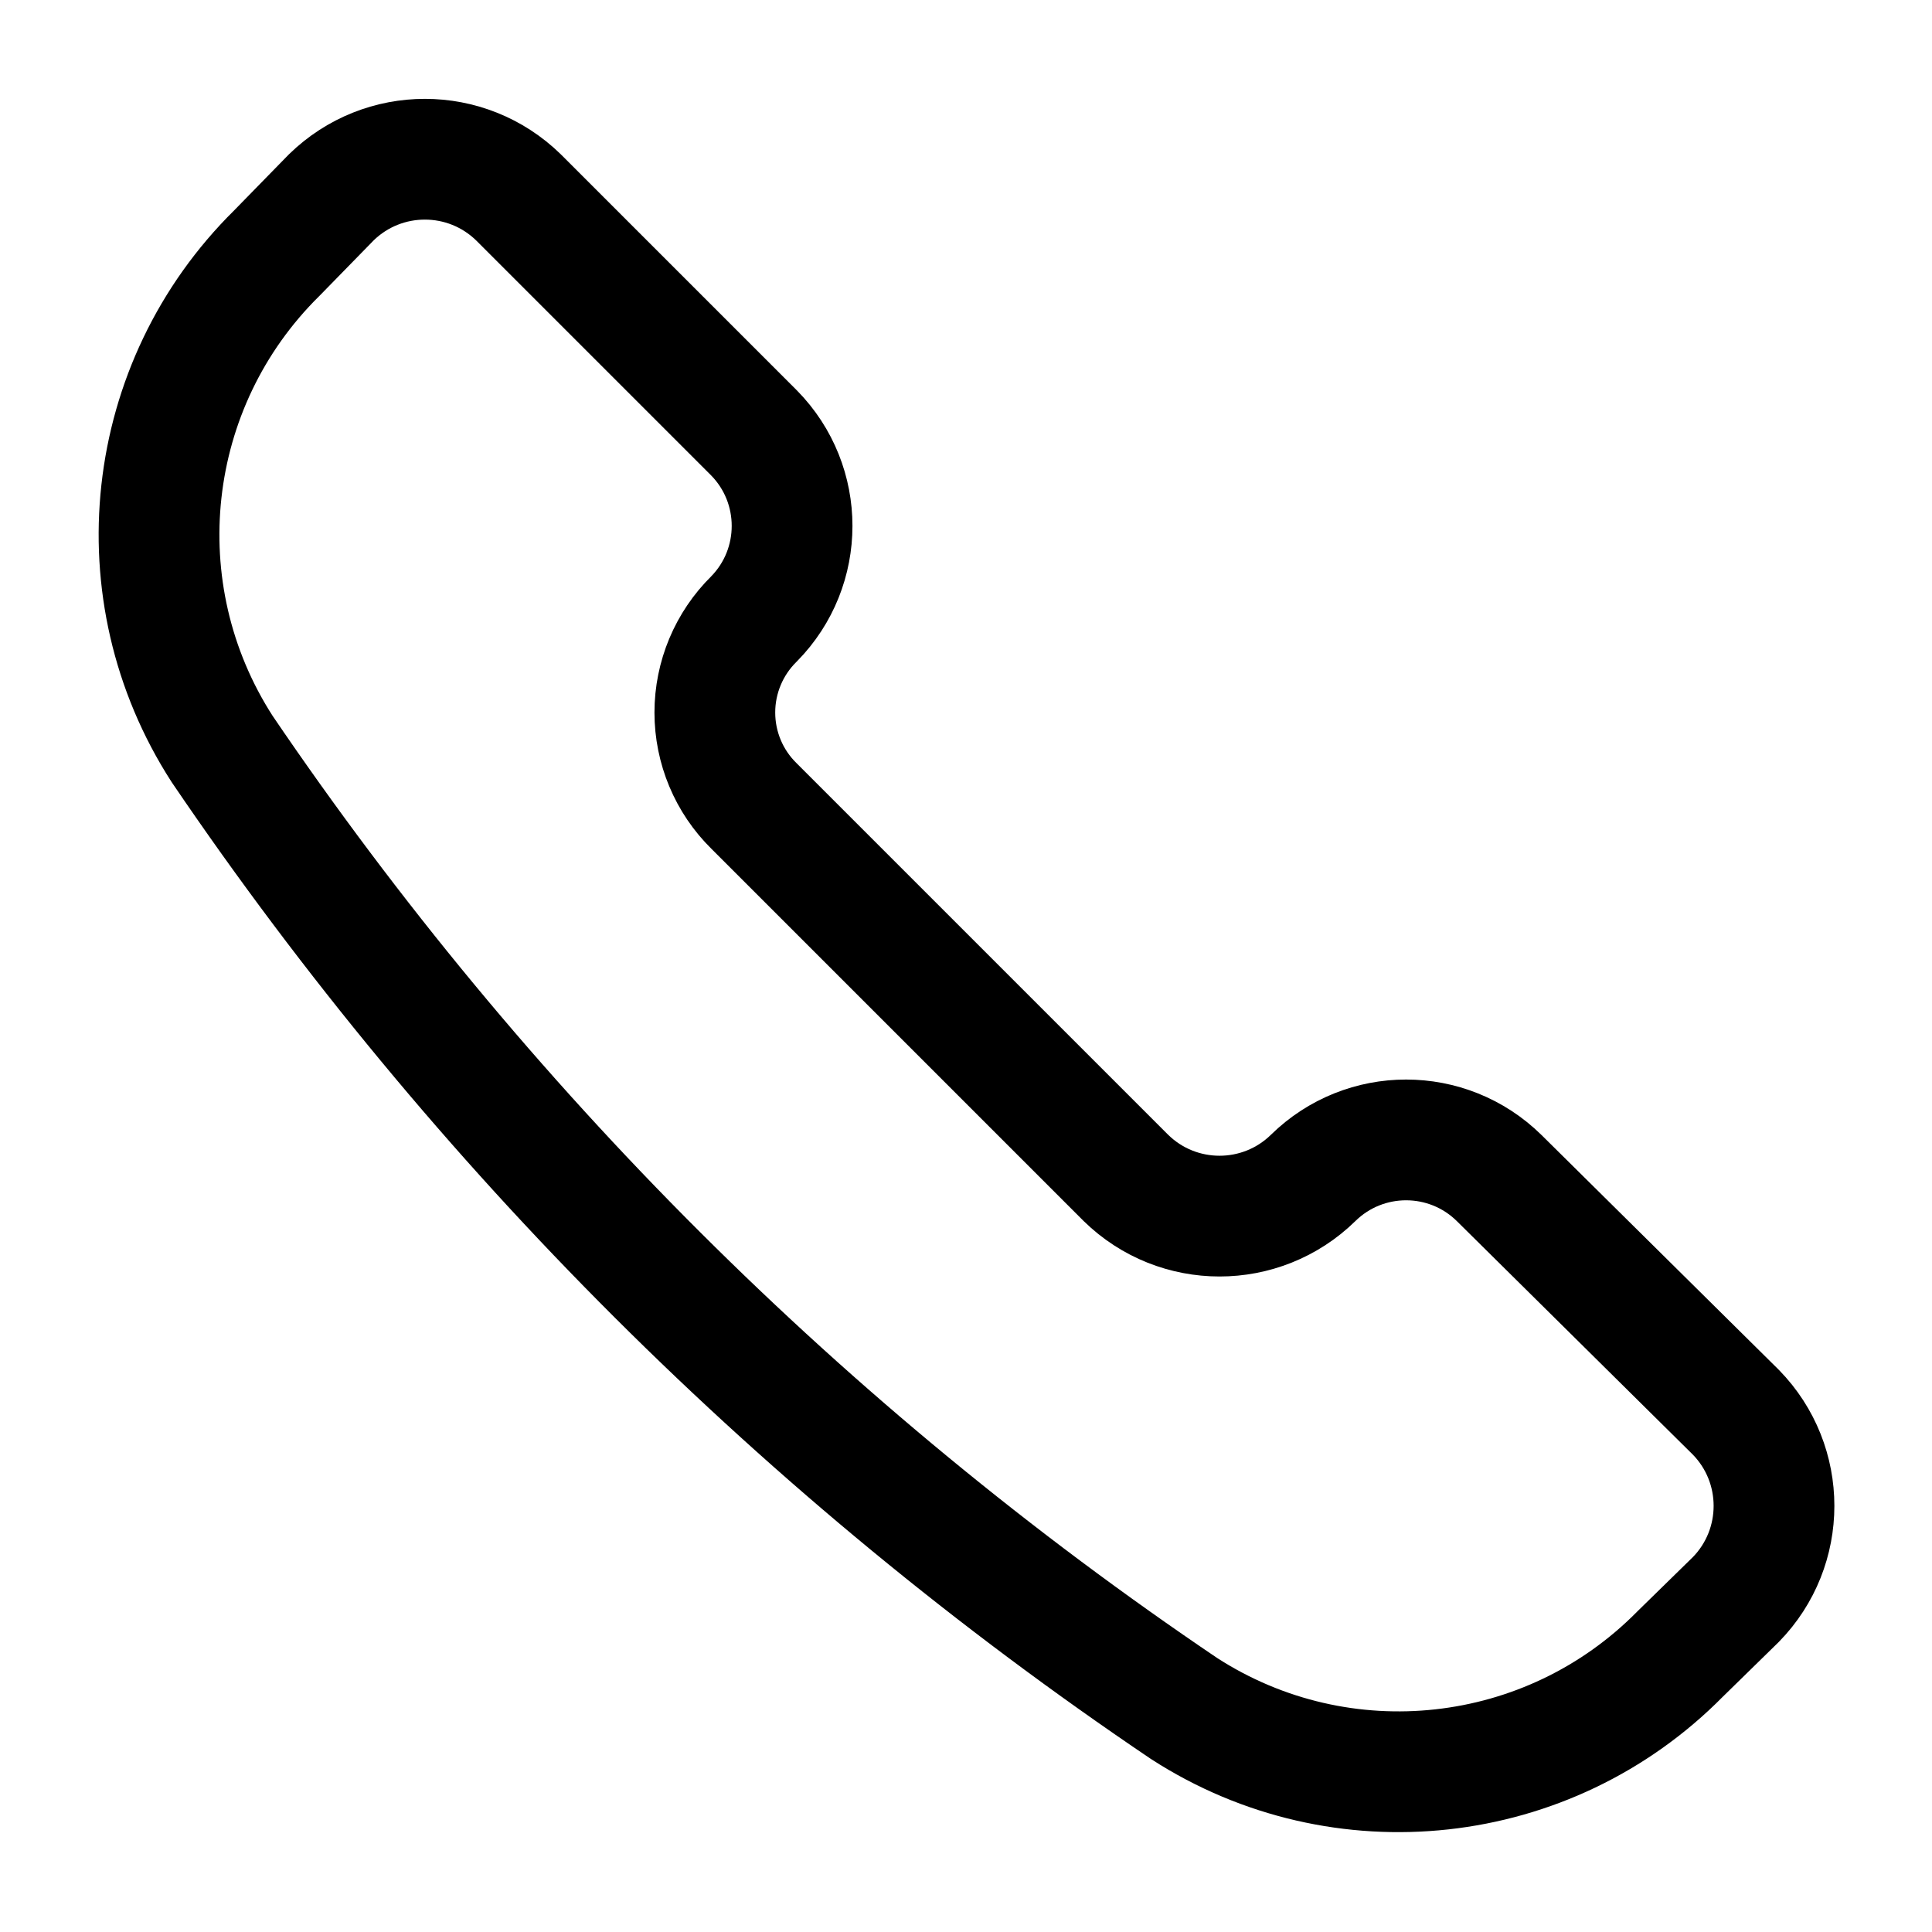 <?xml version="1.0" encoding="UTF-8"?> <svg xmlns="http://www.w3.org/2000/svg" width="24" height="24" viewBox="0 0 24 24" fill="none"><g clip-path="url(#clip0_144_1045)"><path d="M14.711 21.225C16.665 22.486 19.237 22.203 20.871 20.547L21.564 19.869C22.195 19.223 22.195 18.19 21.564 17.544L18.622 14.633C17.981 14.003 16.953 14.003 16.312 14.633C15.666 15.265 14.633 15.265 13.987 14.633L9.367 10.013C9.055 9.707 8.88 9.288 8.88 8.851C8.88 8.414 9.055 7.995 9.367 7.688C9.997 7.047 9.997 6.019 9.367 5.378L6.441 2.452C5.794 1.82 4.762 1.82 4.115 2.452L3.438 3.145C1.782 4.779 1.499 7.35 2.76 9.305C5.948 14.003 10.004 18.049 14.711 21.225Z" stroke="black" stroke-width="1.5" stroke-linecap="round" stroke-linejoin="round"></path></g><defs><clipPath id="clip0_144_1045"><rect width="24" height="24" fill="white"></rect></clipPath></defs></svg> 
